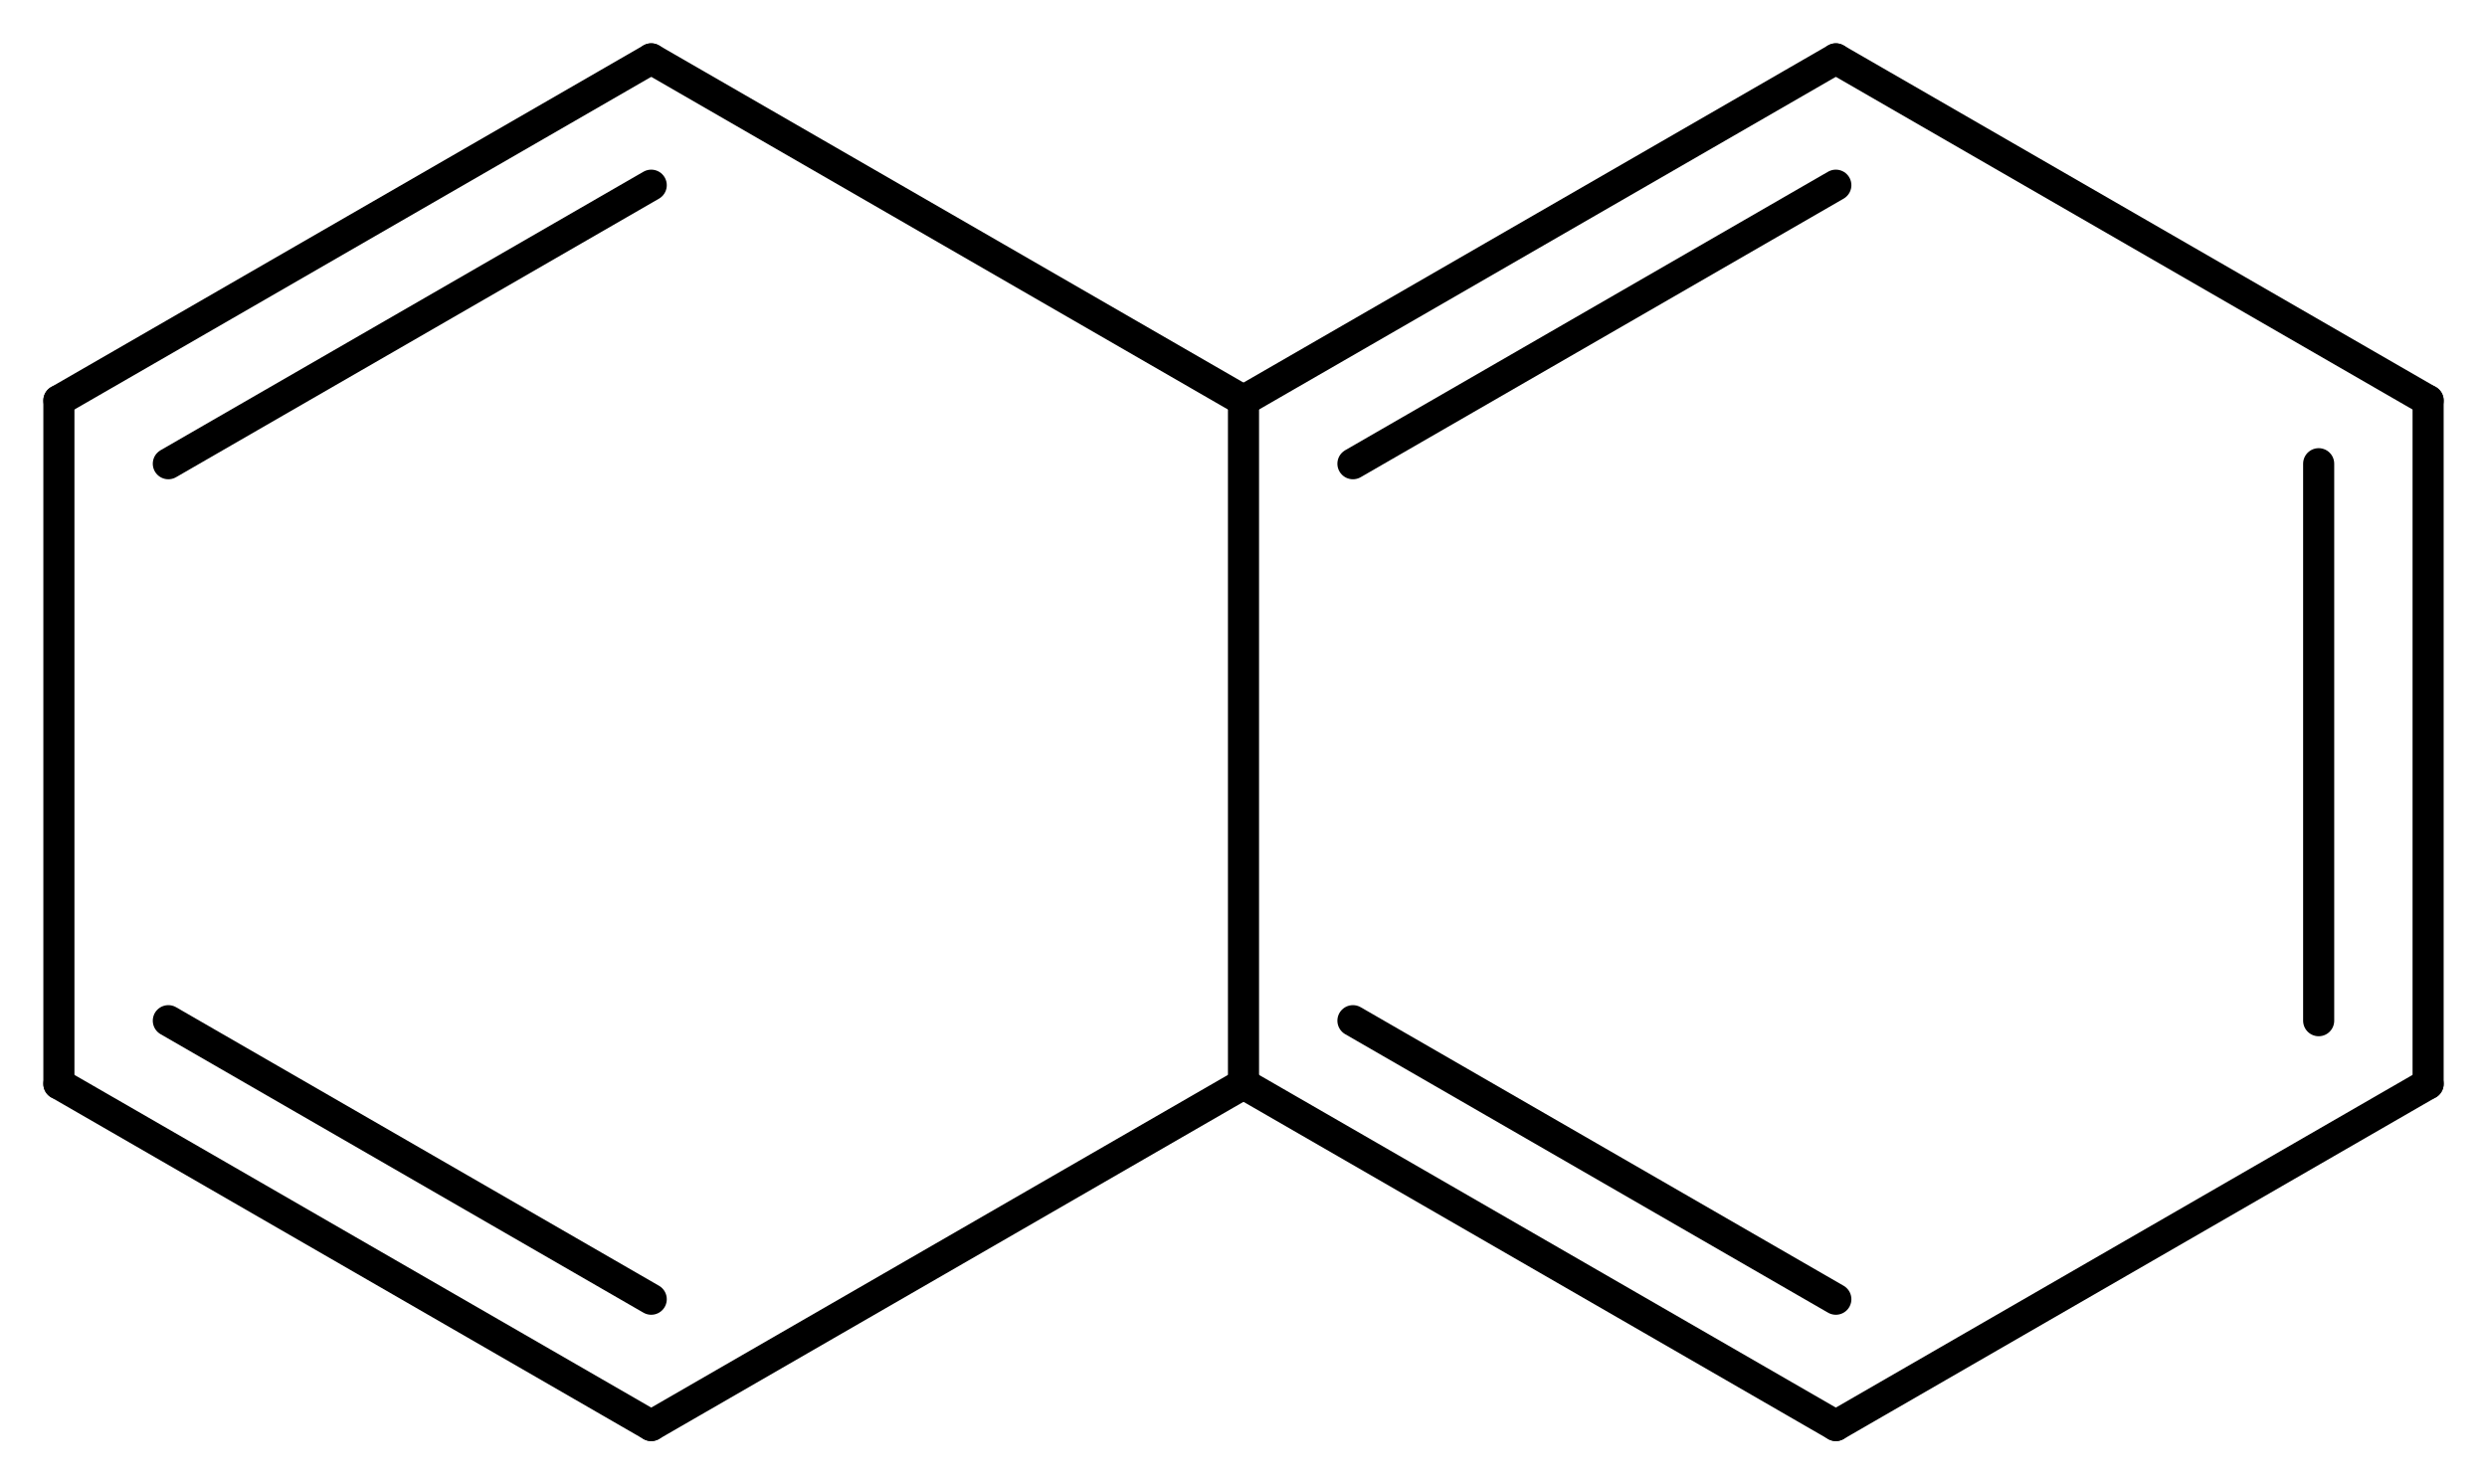 <?xml version='1.0' encoding='UTF-8'?>
<!DOCTYPE svg PUBLIC "-//W3C//DTD SVG 1.1//EN" "http://www.w3.org/Graphics/SVG/1.1/DTD/svg11.dtd">
<svg version='1.2' xmlns='http://www.w3.org/2000/svg' xmlns:xlink='http://www.w3.org/1999/xlink' width='36.952mm' height='22.059mm' viewBox='0 0 36.952 22.059'>
  <desc>Generated by the Chemistry Development Kit (http://github.com/cdk)</desc>
  <g stroke-linecap='round' stroke-linejoin='round' stroke='#000000' stroke-width='.462'>
    <rect x='.0' y='.0' width='37.0' height='23.0' fill='#FFFFFF' stroke='none'/>
    <g id='mol1' class='mol'>
      <g id='mol1bnd1' class='bond'>
        <line x1='36.077' y1='16.107' x2='36.077' y2='5.952'/>
        <line x1='34.451' y1='15.168' x2='34.451' y2='6.891'/>
      </g>
      <line id='mol1bnd2' class='bond' x1='36.077' y1='5.952' x2='27.277' y2='.875'/>
      <g id='mol1bnd3' class='bond'>
        <line x1='27.277' y1='.875' x2='18.476' y2='5.952'/>
        <line x1='27.277' y1='2.752' x2='20.102' y2='6.891'/>
      </g>
      <line id='mol1bnd4' class='bond' x1='18.476' y1='5.952' x2='9.676' y2='.875'/>
      <g id='mol1bnd5' class='bond'>
        <line x1='9.676' y1='.875' x2='.875' y2='5.952'/>
        <line x1='9.676' y1='2.752' x2='2.501' y2='6.891'/>
      </g>
      <line id='mol1bnd6' class='bond' x1='.875' y1='5.952' x2='.875' y2='16.107'/>
      <g id='mol1bnd7' class='bond'>
        <line x1='.875' y1='16.107' x2='9.676' y2='21.184'/>
        <line x1='2.501' y1='15.168' x2='9.676' y2='19.307'/>
      </g>
      <line id='mol1bnd8' class='bond' x1='9.676' y1='21.184' x2='18.476' y2='16.107'/>
      <line id='mol1bnd9' class='bond' x1='18.476' y1='5.952' x2='18.476' y2='16.107'/>
      <g id='mol1bnd10' class='bond'>
        <line x1='18.476' y1='16.107' x2='27.277' y2='21.184'/>
        <line x1='20.102' y1='15.168' x2='27.277' y2='19.307'/>
      </g>
      <line id='mol1bnd11' class='bond' x1='36.077' y1='16.107' x2='27.277' y2='21.184'/>
    </g>
  </g>
</svg>
